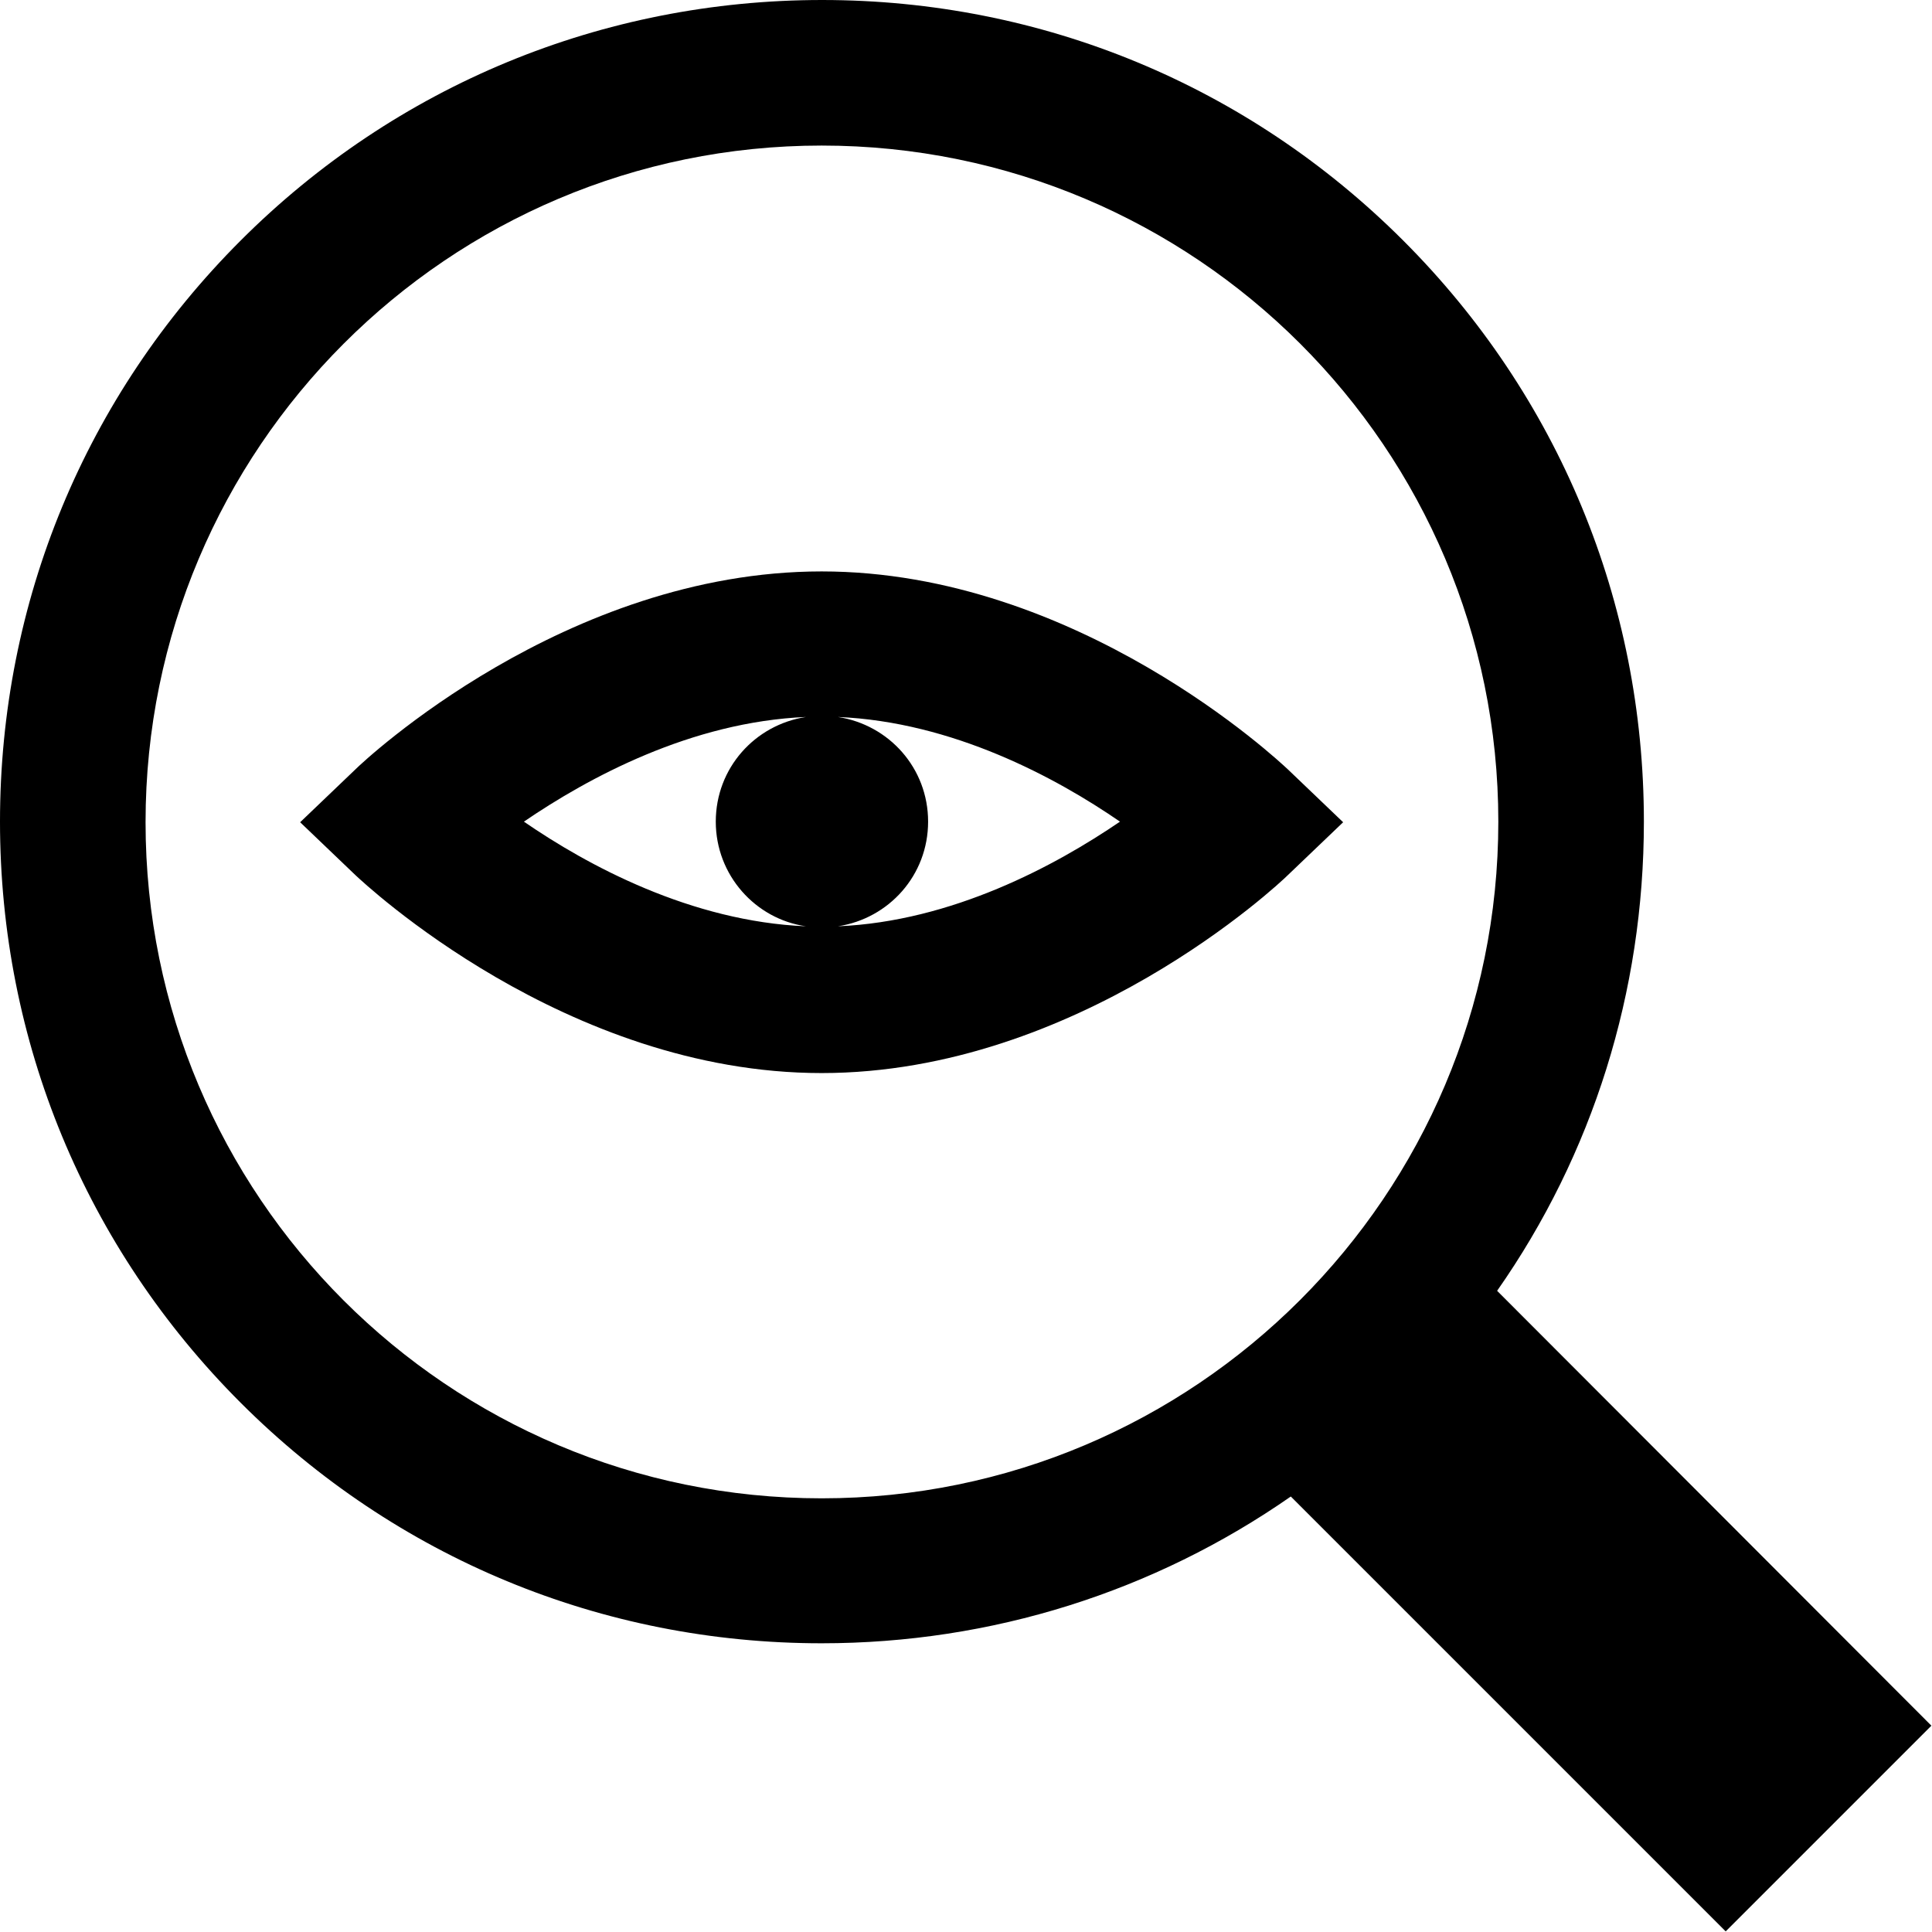 <?xml version="1.0" encoding="utf-8"?>
<!-- Generator: Adobe Illustrator 26.4.1, SVG Export Plug-In . SVG Version: 6.00 Build 0)  -->
<svg version="1.1" id="uuid-4319f28a-0a3e-46ec-8269-5fb71405b30b"
	 xmlns="http://www.w3.org/2000/svg" xmlns:xlink="http://www.w3.org/1999/xlink" x="0px" y="0px" viewBox="0 0 321.2 321.2"
	 style="enable-background:new 0 0 321.2 321.2;" xml:space="preserve">
<path d="M248.9,214.6c15.9-22.7,24.4-49.7,24.4-78c0-36.5-14.2-70.8-40-96.6c-25.8-25.8-60.1-40-96.6-40S65.8,14.2,40,40
	C14.2,65.8,0,100.1,0,136.6s14.2,70.8,40,96.6s60.1,40,96.6,40c28.3,0,55.3-8.6,78-24.4l72.3,72.3l34.2-34.2L248.9,214.6
	L248.9,214.6z M136.6,249.1c-62.1,0-112.4-50.3-112.4-112.4S74.5,24.2,136.6,24.2s112.5,50.3,112.5,112.4S198.7,249.1,136.6,249.1z"
	/>
<path d="M214.1,127.9c-1.4-1.3-34.9-32.9-77.5-32.9s-76.1,31.5-77.5,32.9l-9.2,8.8l9.2,8.8c1.4,1.3,34.9,32.9,77.5,32.9
	s76.1-31.5,77.5-32.9l9.2-8.8L214.1,127.9z M134,154c-19.1-0.8-36.3-10.1-46.9-17.4c10.7-7.3,27.8-16.6,46.9-17.4
	c-8.5,1.3-15,8.5-15,17.4S125.6,152.8,134,154L134,154z M139.3,154c8.5-1.3,15-8.5,15-17.4s-6.5-16.1-15-17.4
	c19.1,0.8,36.3,10.1,46.9,17.4C175.5,143.9,158.3,153.2,139.3,154L139.3,154z"/>
</svg>
